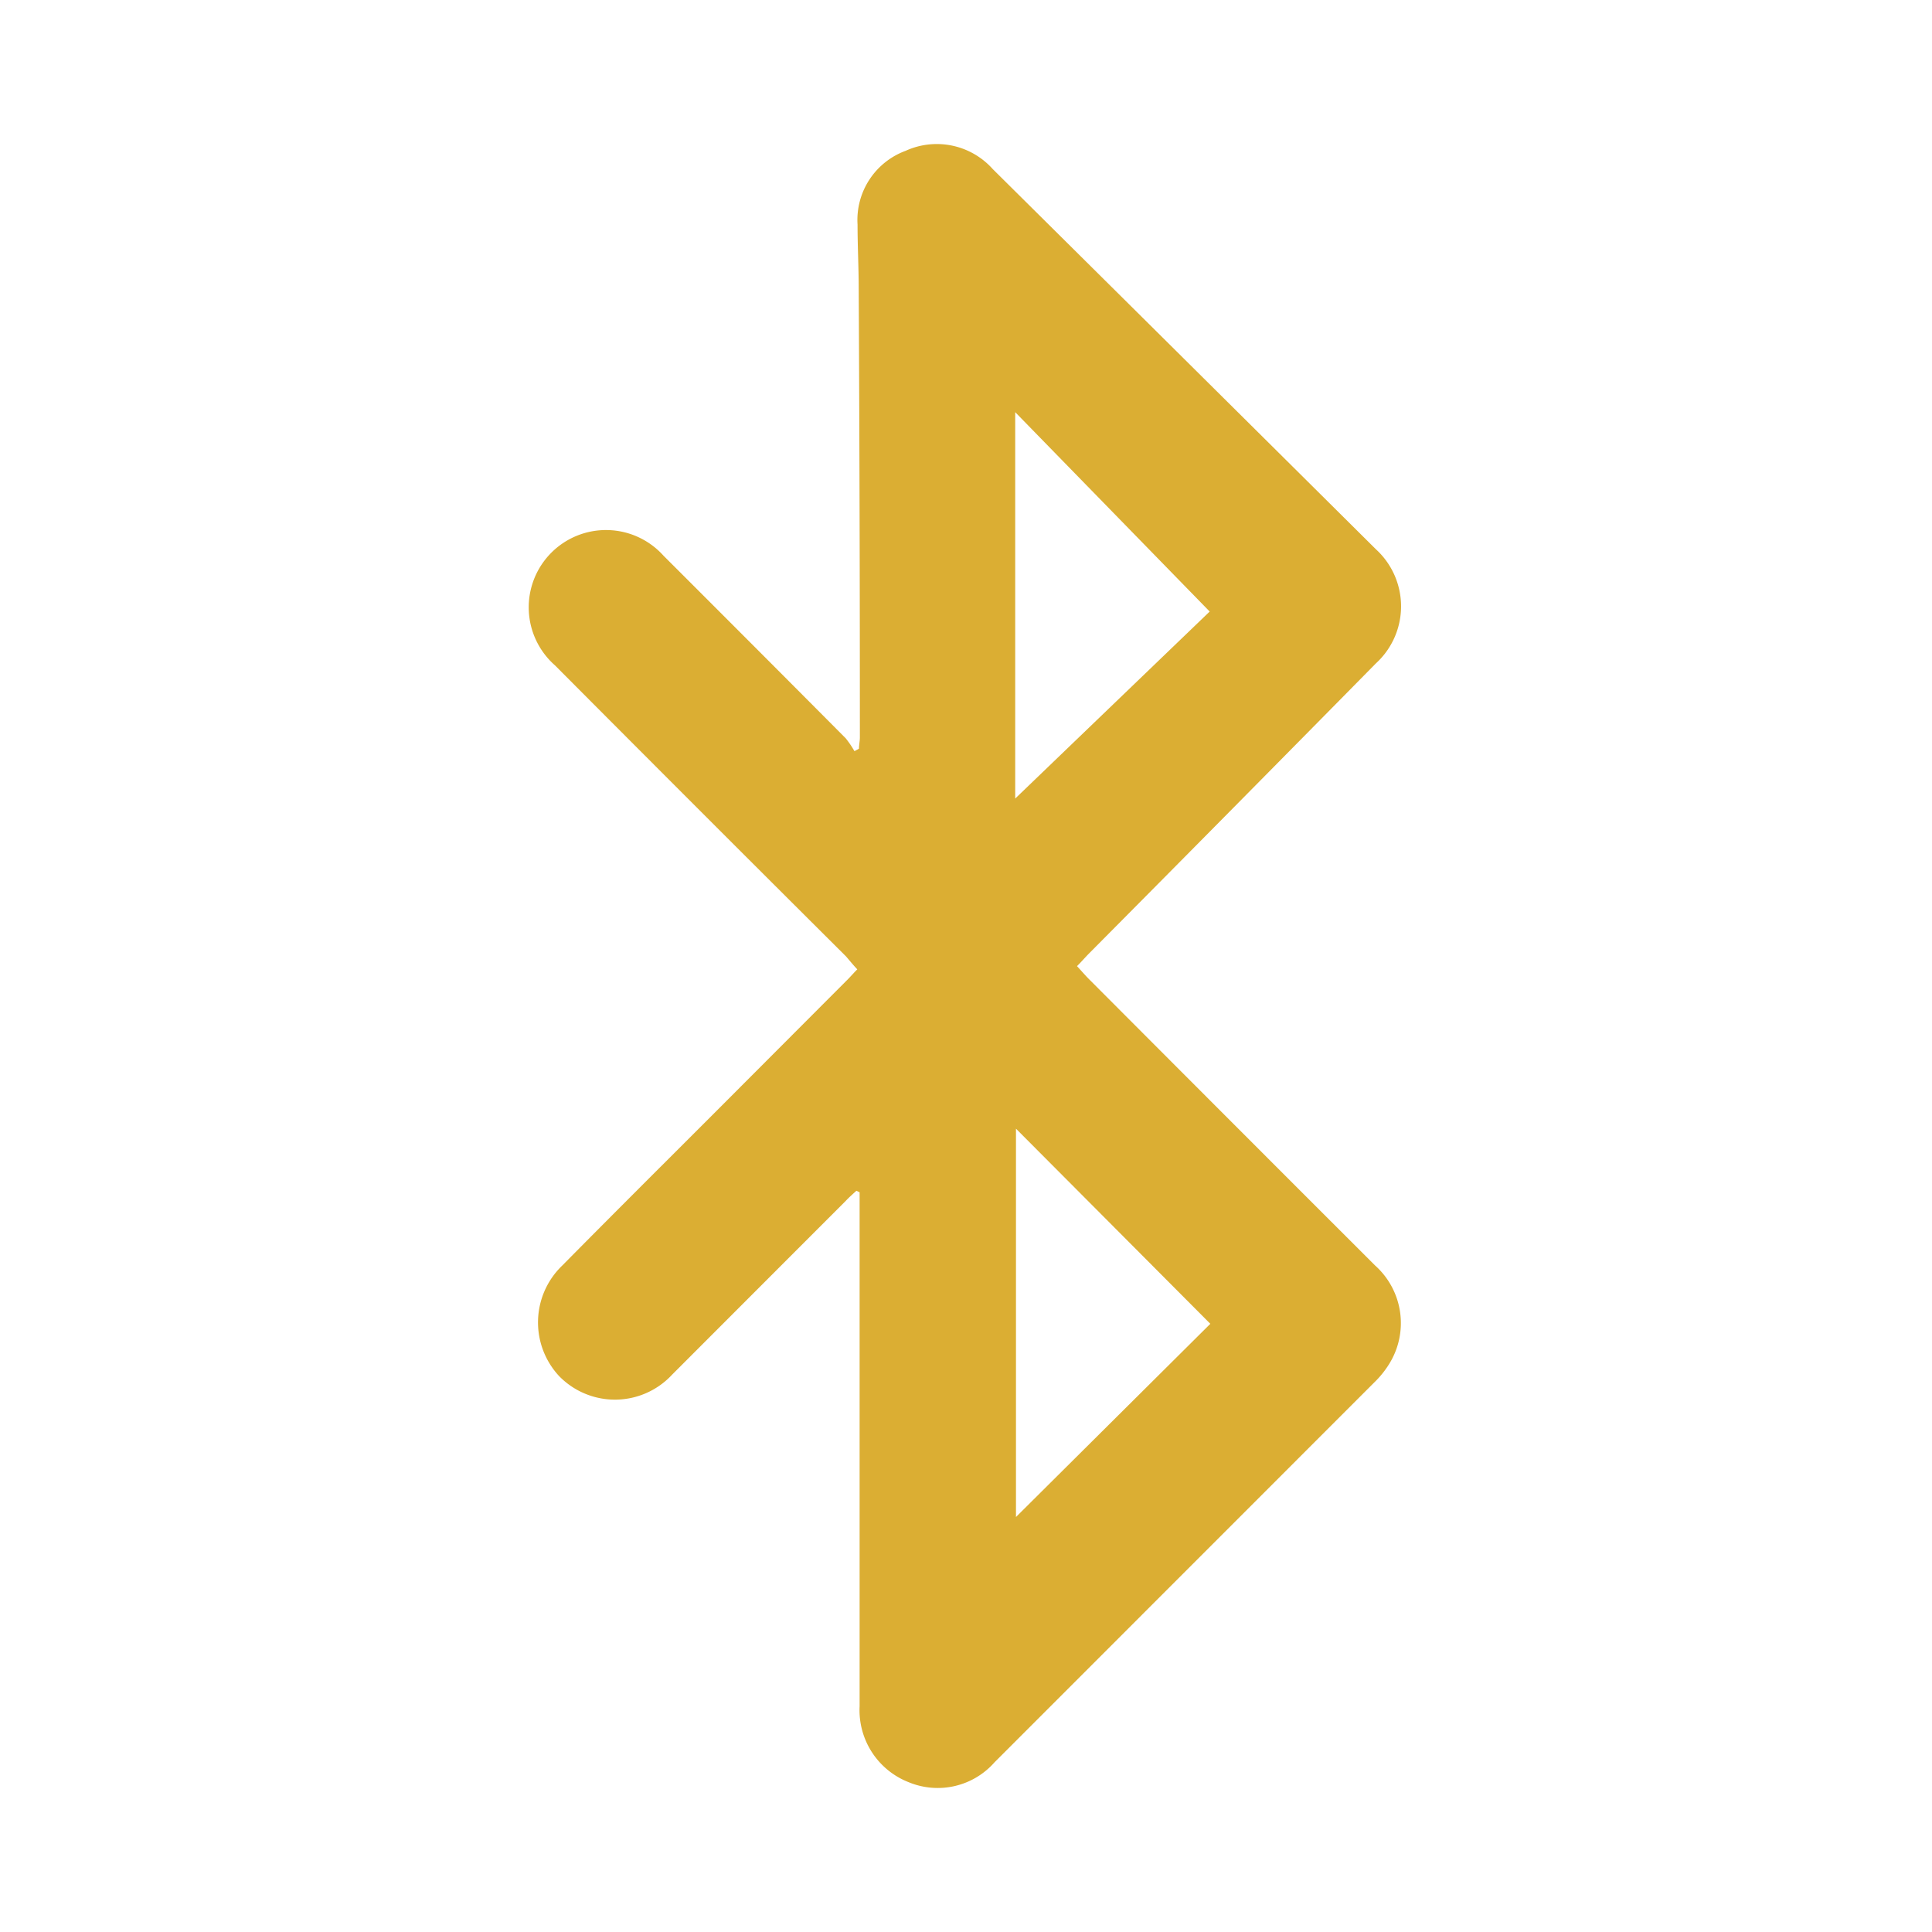 <svg xmlns="http://www.w3.org/2000/svg" viewBox="0 0 150 150"><title>Bluetooth</title><path d="M66.49,92.45c-.28.26-.56.5-.83.79L52.19,106.72a6.05,6.05,0,0,1-8.78.12,6.12,6.12,0,0,1,.25-8.59c3.87-3.92,7.77-7.8,11.67-11.7L65.7,76.16c.28-.27.51-.55.86-.9-.32-.34-.58-.66-.87-1Q54.38,63,43.09,51.66a6,6,0,1,1,8.43-8.51q7.09,7.08,14.14,14.17a7.84,7.84,0,0,1,.68,1l.35-.19c0-.3.07-.59.07-.88q0-17.4-.09-34.81c0-1.65-.09-3.3-.09-5a5.72,5.72,0,0,1,3.73-5.73,5.83,5.83,0,0,1,6.77,1.42Q92,27.92,106.83,42.65a6,6,0,0,1,0,8.85Q95.67,62.83,84.47,74.11c-.26.27-.5.55-.85.9.32.35.59.66.87.95q11.12,11.15,22.27,22.29a6,6,0,0,1,1.1,7.64,7.41,7.41,0,0,1-1,1.28L77.22,136.82a5.88,5.88,0,0,1-6.67,1.55,6,6,0,0,1-3.81-5.89V92.57Zm12.39-4.82v30.15l15.09-15ZM78.82,32V62l15.1-14.52Z" fill="#dbae33"/></svg>